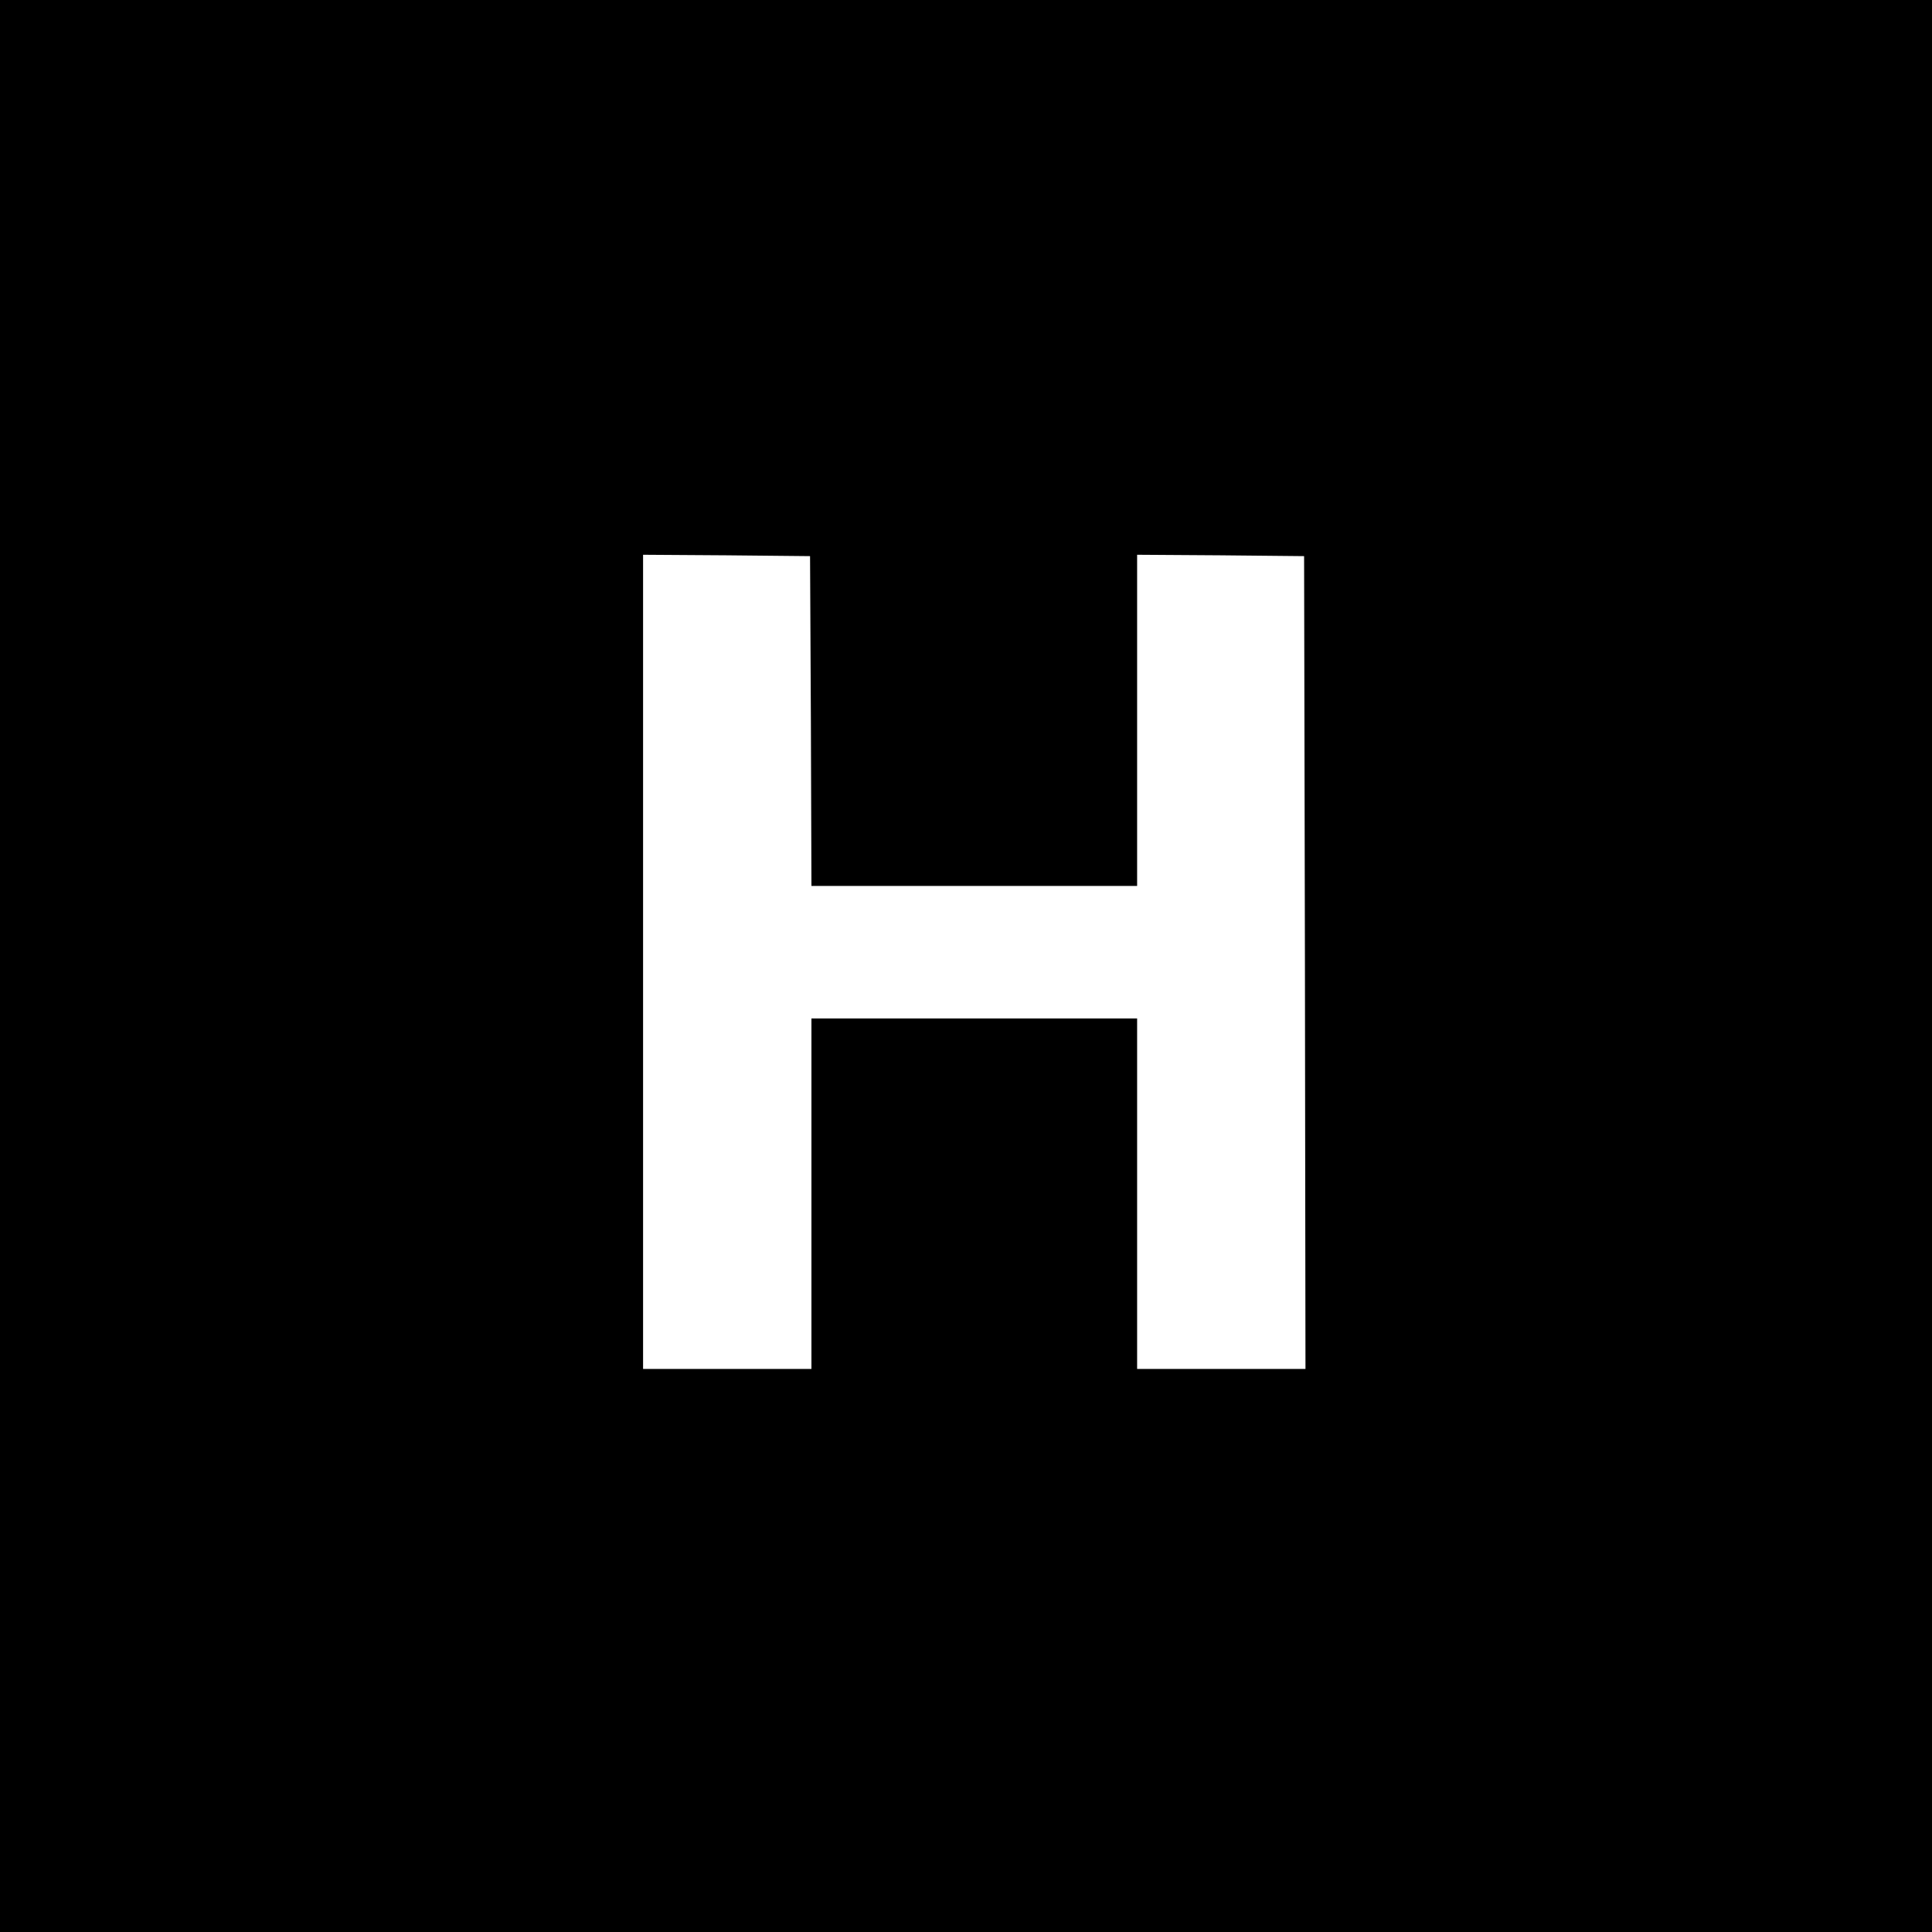 <?xml version="1.0" standalone="no"?>
<!DOCTYPE svg PUBLIC "-//W3C//DTD SVG 20010904//EN"
 "http://www.w3.org/TR/2001/REC-SVG-20010904/DTD/svg10.dtd">
<svg version="1.0" xmlns="http://www.w3.org/2000/svg"
 width="700pt" height="700pt" viewBox="0 0 700 700"
 preserveAspectRatio="xMidYMid meet">
<g transform="translate(0,700) scale(0.1,-0.1)"
fill="#000000" stroke="none">
<path d="M0 3500 l0 -3500 3500 0 3500 0 0 3500 0 3500 -3500 0 -3500 0 0
-3500z m2938 888 l2 -598 590 0 590 0 0 600 0 600 303 -2 302 -3 3 -1472 2
-1473 -305 0 -305 0 0 635 0 635 -590 0 -590 0 0 -635 0 -635 -305 0 -305 0 0
1475 0 1475 303 -2 302 -3 3 -597z"/>
</g>
</svg>
